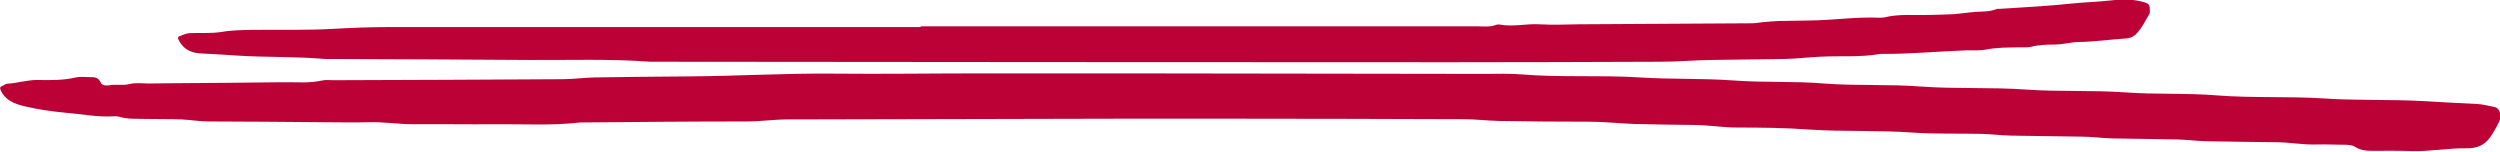 <svg width="494" height="30" viewBox="0 0 494 30" fill="none" xmlns="http://www.w3.org/2000/svg">
<g clip-path="url(#clip0_66_970)">
<path d="M222.233 23.45C199.989 23.5 177.796 23.55 155.553 23.6C152.904 23.6 150.254 24 147.605 24C136.609 24 125.612 24.1 114.615 24.2C109.117 24.85 103.519 24.5 98.02 24.55C92.572 24.6 87.124 24.5 81.675 24.55C78.676 24.55 75.727 24.05 72.778 24.15C69.779 24.25 66.78 24.15 63.781 24.15C56.283 24.1 48.835 24 41.337 24C39.538 24 37.739 23.7 35.939 23.6C33.59 23.5 31.241 23.55 28.891 23.5C27.092 23.45 25.242 23.6 23.493 23.05C23.093 22.95 22.643 22.95 22.243 23C19.044 23.15 15.895 22.5 12.696 22.25C10.047 22 7.398 21.6 4.849 21C2.899 20.55 1 19.8 0.15 17.85C-0.05 17.35 -0.05 17.2 0.5 16.95C0.8 16.85 1.05 16.6 1.35 16.55C3.349 16.45 5.298 15.8 7.348 15.8C9.897 15.85 12.446 15.9 14.995 15.3C15.895 15.1 16.895 15.25 17.895 15.25C18.844 15.2 19.494 15.4 19.894 16.3C20.144 16.9 20.944 16.95 21.593 16.85C22.943 16.6 24.243 16.95 25.642 16.6C26.842 16.3 28.192 16.5 29.491 16.5C30.891 16.5 32.29 16.45 33.64 16.45C40.988 16.4 48.385 16.35 55.733 16.25C58.382 16.2 61.032 16.5 63.681 15.9C64.38 15.75 65.18 15.85 65.93 15.85C80.975 15.8 96.071 15.75 111.116 15.65C113.216 15.65 115.365 15.35 117.464 15.3C123.562 15.2 129.661 15.15 135.709 15.1C145.406 15.05 155.103 14.45 164.8 14.55C174.397 14.65 184.044 14.5 193.641 14.5C203.338 14.5 213.085 14.5 222.782 14.5C246.275 14.55 269.768 14.55 293.311 14.6C295.76 14.6 298.259 14.5 300.659 14.7C308.406 15.35 316.254 14.8 324.002 15.3C330.2 15.7 336.398 15.45 342.546 15.9C348.494 16.35 354.492 16 360.441 16.5C366.839 17 373.237 16.6 379.585 17.1C386.533 17.6 393.481 17.2 400.378 17.7C406.876 18.15 413.374 17.8 419.872 18.25C425.921 18.7 432.019 18.35 438.067 18.85C445.115 19.4 452.163 19 459.161 19.45C465.859 19.9 472.607 19.6 479.304 20C482.703 20.2 486.102 20.4 489.501 20.55C490.651 20.6 491.801 20.95 492.95 21.15C493.5 21.25 494 21.9 494 22.45C494 22.95 494.1 23.5 493.9 23.9C493.35 25.05 492.75 26.15 492.001 27.2C490.951 28.65 489.451 29.35 487.402 29.3C483.803 29.25 480.204 29.95 476.555 29.85C473.906 29.75 471.207 29.8 468.558 29.8C467.458 29.8 466.408 29.65 465.509 29.1C464.759 28.6 463.909 28.6 463.059 28.6C461.36 28.6 459.66 28.5 457.911 28.55C455.112 28.65 452.413 28.1 449.613 28.1C445.015 28.05 440.416 28 435.818 27.9C433.918 27.85 432.019 27.6 430.119 27.55C425.871 27.45 421.572 27.45 417.323 27.35C415.324 27.3 413.324 27 411.275 27C406.677 26.9 402.078 26.9 397.479 26.8C395.48 26.75 393.48 26.5 391.431 26.45C386.932 26.35 382.434 26.5 377.985 26.2C371.187 25.7 364.339 26.05 357.541 25.6C352.743 25.25 347.944 25.2 343.196 25.2C340.547 25.2 337.897 24.75 335.248 24.7C331.199 24.65 327.151 24.6 323.052 24.5C320.103 24.4 317.104 24.05 314.155 24.05C308.156 24.05 302.208 24 296.21 23.9C293.861 23.85 291.561 23.55 289.212 23.55C273.717 23.5 258.222 23.45 242.726 23.45C235.878 23.45 229.03 23.45 222.233 23.45Z" fill="#BC0136"/>
<path d="M181.945 5.2C218.584 5.2 255.223 5.2 291.861 5.2C293.111 5.2 294.411 5.4 295.66 4.9C295.86 4.85 296.11 4.8 296.31 4.85C298.959 5.35 301.558 4.65 304.208 4.8C306.757 4.95 309.356 4.85 311.905 4.8C323.352 4.75 334.748 4.65 346.195 4.6C347.045 4.6 347.894 4.4 348.694 4.35C349.644 4.25 350.594 4.2 351.543 4.15C353.593 4.1 355.592 4.1 357.641 4.05C362.24 4 366.789 3.3 371.337 3.5C371.637 3.5 371.987 3.5 372.287 3.45C375.236 2.7 378.235 3.05 381.184 2.95C382.784 2.9 384.383 2.9 385.983 2.8C387.482 2.7 388.932 2.45 390.381 2.35C391.731 2.25 393.131 2.35 394.48 1.8C394.68 1.7 394.88 1.75 395.13 1.75C398.629 1.55 402.128 1.3 405.627 1.05C407.426 0.9 409.226 0.7 411.025 0.55C412.825 0.4 414.624 0.35 416.424 0.15C418.923 -0.15 421.522 -0.3 424.021 0.55C424.471 0.7 424.721 1 424.771 1.4C424.771 1.9 424.921 2.45 424.671 2.85C423.821 4.2 423.221 5.65 422.022 6.8C421.472 7.3 420.872 7.55 420.072 7.6C416.973 7.8 413.924 8.25 410.825 8.3C409.226 8.3 407.676 8.8 406.077 8.8C404.477 8.8 402.878 8.85 401.328 9.25C400.628 9.4 399.829 9.35 399.079 9.35C396.829 9.4 394.63 9.35 392.381 9.8C391.131 10.05 389.832 9.9 388.532 9.95C382.884 10.15 377.285 10.7 371.587 10.65C367.688 11.35 363.74 11 359.791 11.2C357.441 11.3 355.142 11.6 352.793 11.65C347.894 11.75 342.946 11.75 338.047 11.85C334.748 11.9 331.449 12.2 328.15 12.2C314.355 12.25 300.609 12.3 286.813 12.3C234.029 12.3 181.295 12.25 128.511 12.2C120.513 11.6 112.516 11.9 104.518 11.85C91.072 11.75 77.576 11.7 64.13 11.65C58.482 11.15 52.834 11.35 47.186 11C44.636 10.85 42.087 10.65 39.538 10.55C37.489 10.45 35.939 9.45 35.189 7.65C35.139 7.55 35.239 7.25 35.339 7.2C36.039 6.95 36.739 6.6 37.439 6.55C39.588 6.45 41.737 6.65 43.837 6.3C45.836 5.95 47.836 5.95 49.885 5.9C55.233 5.85 60.582 6 65.88 5.7C69.479 5.5 73.078 5.35 76.727 5.35C111.766 5.35 146.805 5.35 181.845 5.35C181.945 5.3 181.945 5.25 181.945 5.2Z" fill="#BC0136"/>
</g>
<defs>
<clipPath id="clip0_66_970">
<rect width="494" height="30" fill="white"/>
</clipPath>
</defs>
</svg>
